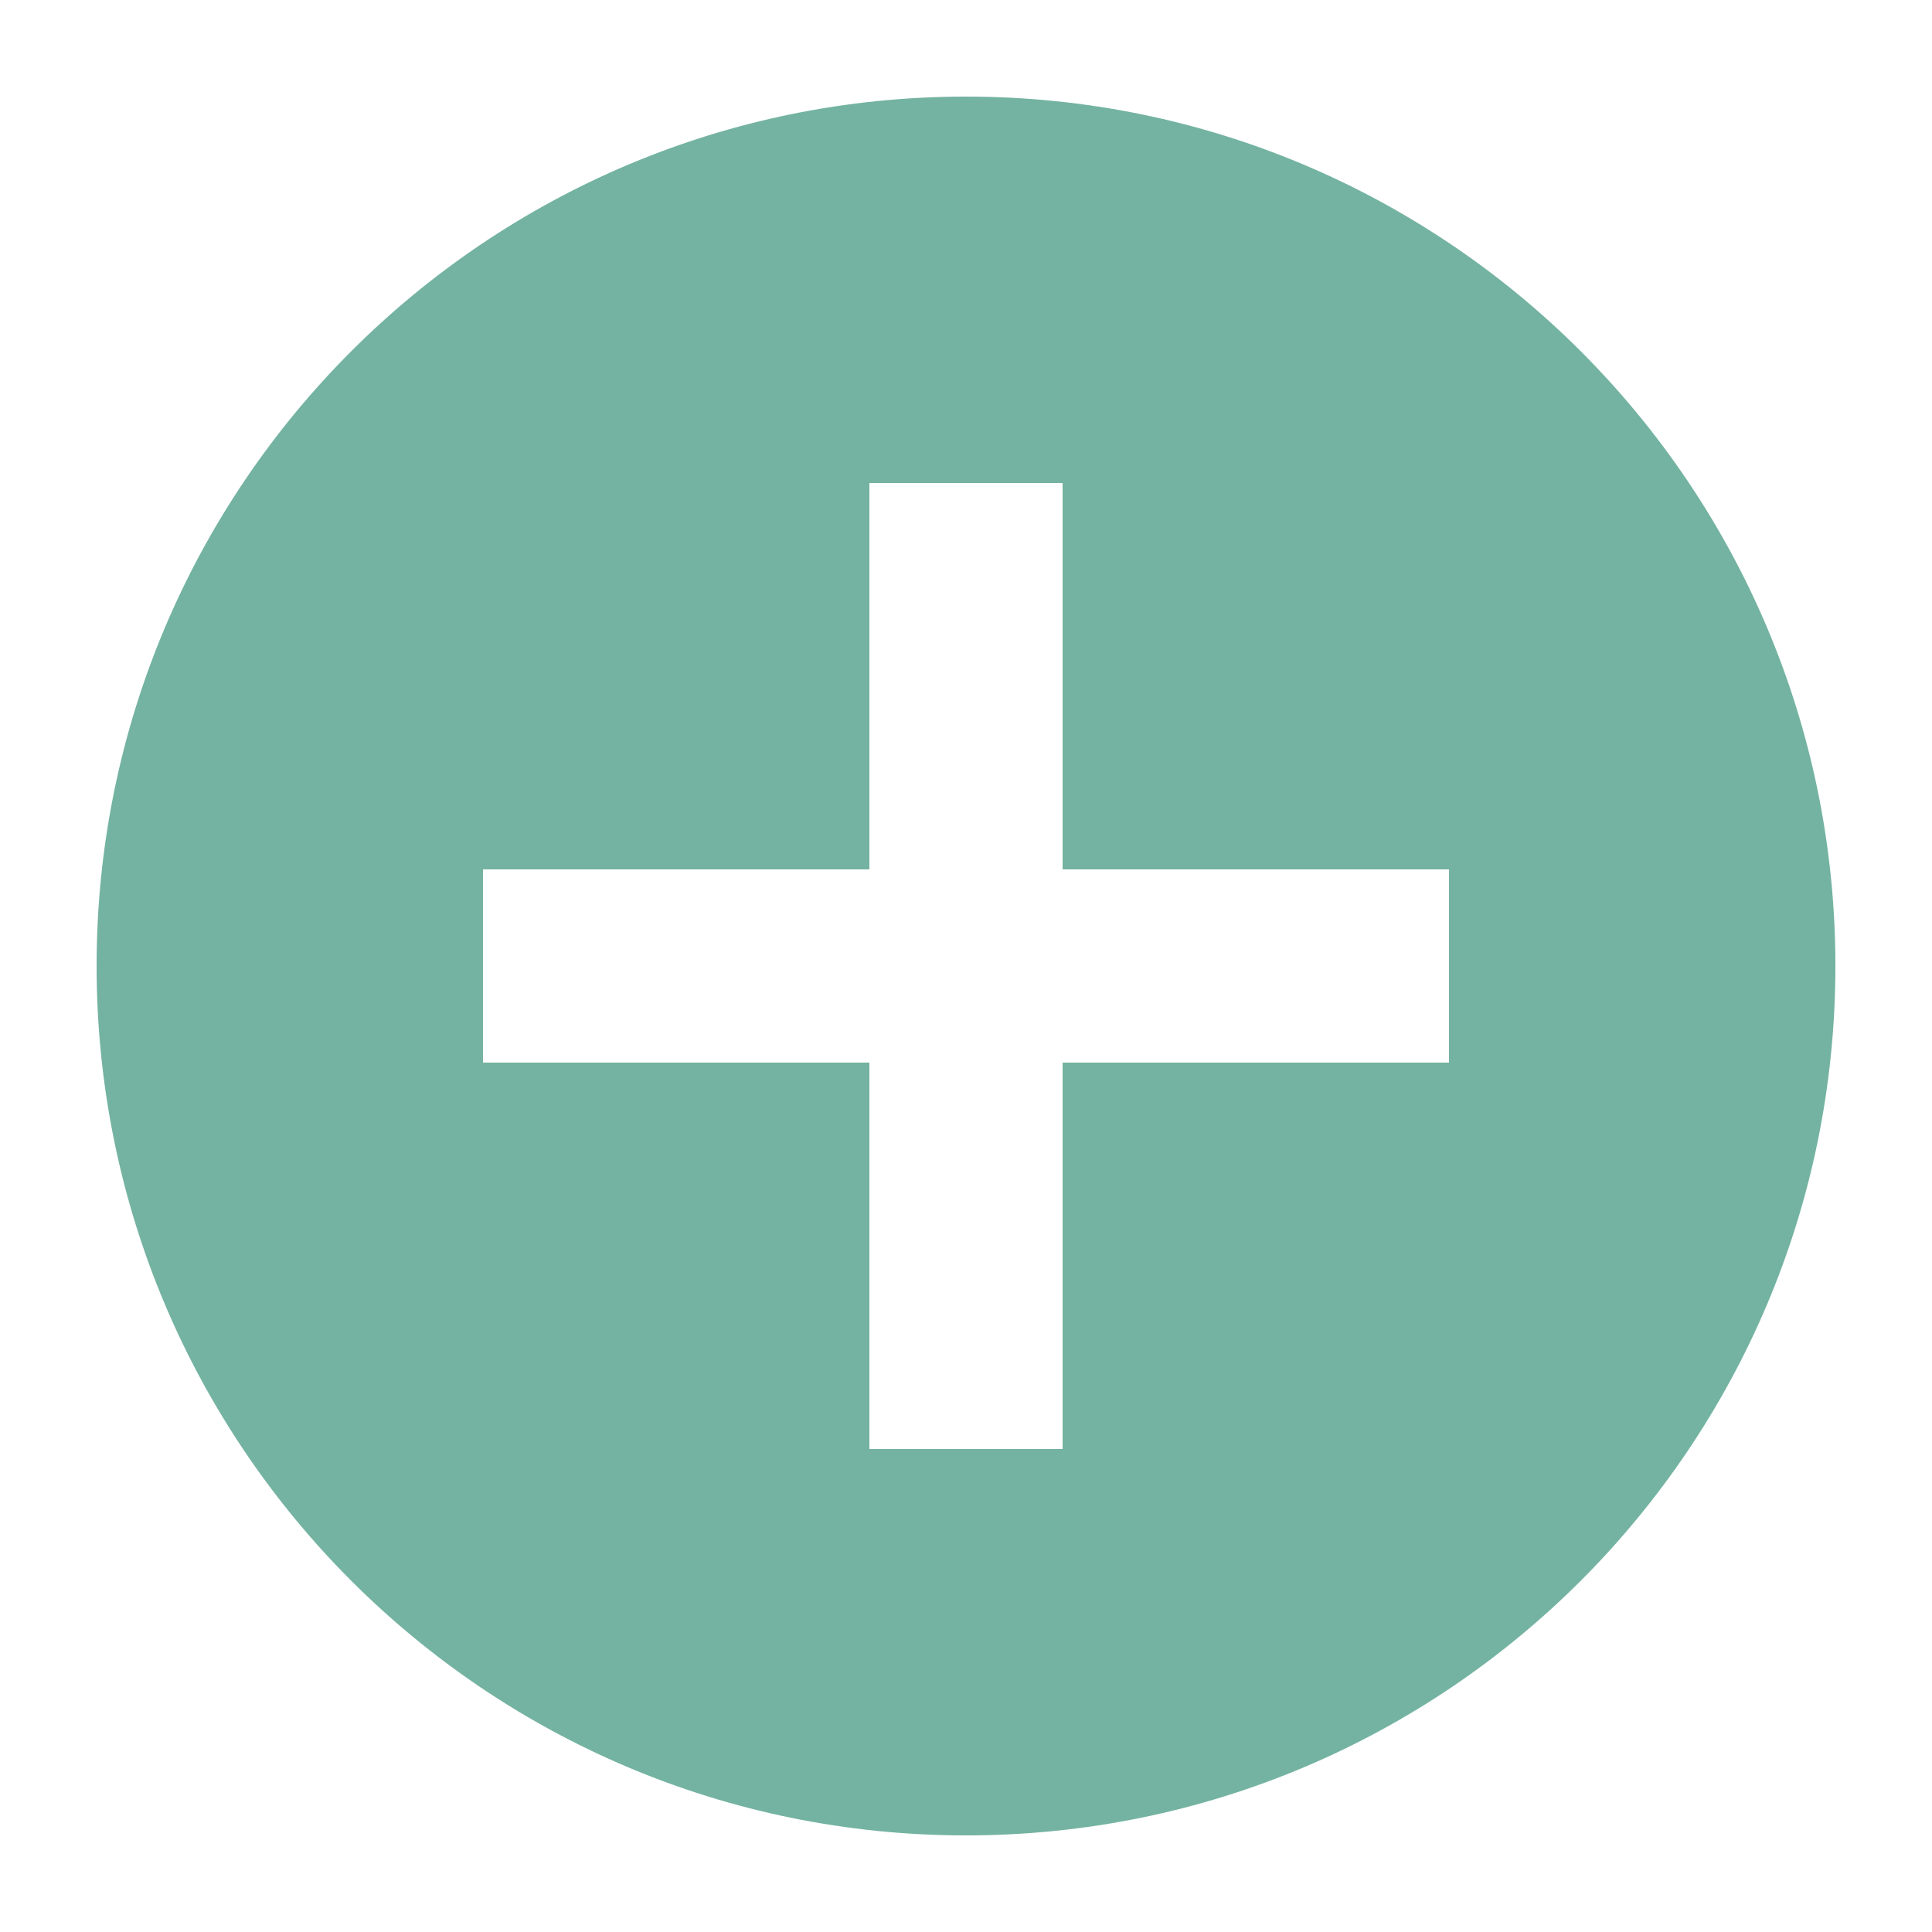<svg xmlns="http://www.w3.org/2000/svg" xmlns:xlink="http://www.w3.org/1999/xlink" version="1.1" x="0px" y="0px" viewBox="0 0 100 100" enable-background="new 0 0 100 100" xml:space="preserve" aria-hidden="true" width="100px" height="100px" style="fill:url(#CerosGradient_id8bf05fd83);"><defs><linearGradient class="cerosgradient" data-cerosgradient="true" id="CerosGradient_id8bf05fd83" gradientUnits="userSpaceOnUse" x1="50%" y1="100%" x2="50%" y2="0%"><stop offset="0%" stop-color="#74B3A1"/><stop offset="100%" stop-color="#74B3A1"/></linearGradient><linearGradient/></defs><path d="M50,95c24.853,0,45-20.147,45-45C95,25.147,74.853,5,50,5S5,25.147,5,50C5,74.853,25.147,95,50,95z M25,45h20V25h10v20h20  v10H55v20H45V55H25V45z" style="fill:url(#CerosGradient_id8bf05fd83);"/></svg>